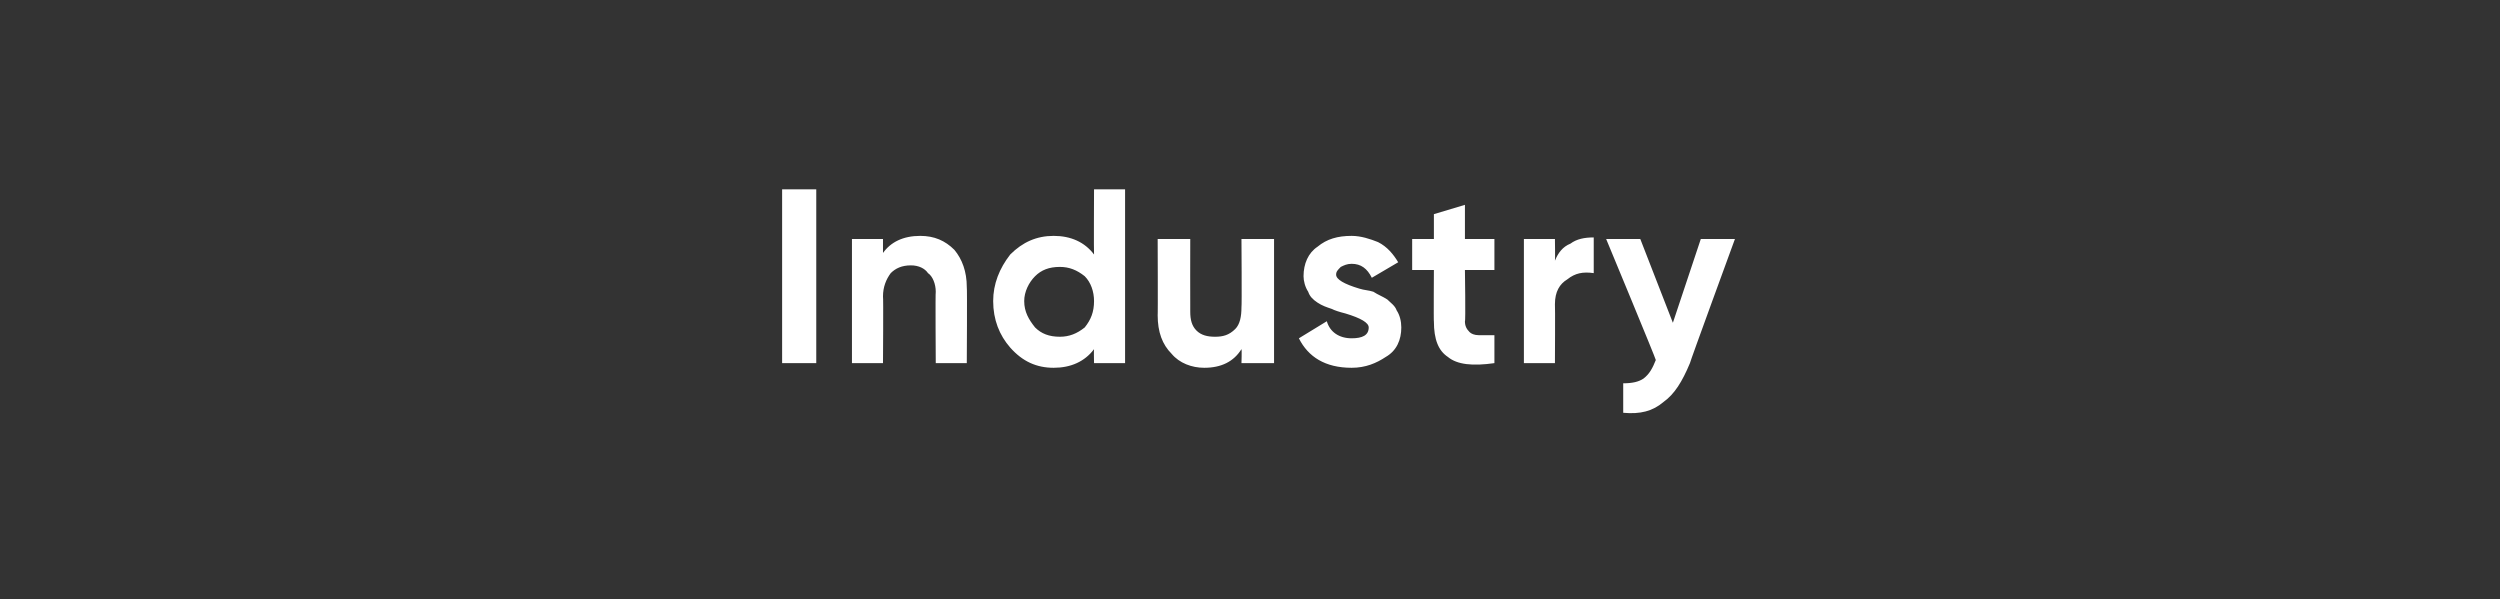 <?xml version="1.0" standalone="no"?>
<!DOCTYPE svg PUBLIC "-//W3C//DTD SVG 1.1//EN" "http://www.w3.org/Graphics/SVG/1.1/DTD/svg11.dtd">
<svg xmlns="http://www.w3.org/2000/svg" version="1.1" width="161.1px" height="38.6px" viewBox="0 -1 161.1 38.6" style="top:-1px">
  <rect x="0" y="-1" width="161.1" height="38.6" fill="#333333" stroke="none"/>
  <desc>Industry</desc>
  <defs/>
  <g id="Polygon147685">
    <path d="M 50.4 22.4 L 50.4 11.2 L 52.6 11.2 L 52.6 22.4 L 50.4 22.4 Z M 56.9 15.3 C 57.4 14.6 58.2 14.2 59.3 14.2 C 60.2 14.2 60.9 14.5 61.5 15.1 C 62 15.7 62.3 16.5 62.3 17.5 C 62.33 17.52 62.3 22.4 62.3 22.4 L 60.3 22.4 C 60.3 22.4 60.27 17.78 60.3 17.8 C 60.3 17.3 60.1 16.8 59.8 16.6 C 59.6 16.3 59.2 16.1 58.7 16.1 C 58.1 16.1 57.7 16.3 57.4 16.6 C 57.1 17 56.9 17.5 56.9 18.1 C 56.93 18.11 56.9 22.4 56.9 22.4 L 54.9 22.4 L 54.9 14.4 L 56.9 14.4 L 56.9 15.3 C 56.9 15.3 56.93 15.33 56.9 15.3 Z M 67.9 14.2 C 69 14.2 69.9 14.6 70.5 15.4 C 70.48 15.38 70.5 11.2 70.5 11.2 L 72.5 11.2 L 72.5 22.4 L 70.5 22.4 C 70.5 22.4 70.48 21.49 70.5 21.5 C 69.9 22.3 69 22.7 67.9 22.7 C 66.8 22.7 65.9 22.3 65.1 21.4 C 64.4 20.6 64 19.6 64 18.4 C 64 17.3 64.4 16.3 65.1 15.4 C 65.9 14.6 66.8 14.2 67.9 14.2 C 67.9 14.2 67.9 14.2 67.9 14.2 Z M 66 18.4 C 66 19.1 66.3 19.6 66.7 20.1 C 67.1 20.5 67.6 20.7 68.3 20.7 C 68.9 20.7 69.4 20.5 69.9 20.1 C 70.3 19.6 70.5 19.1 70.5 18.4 C 70.5 17.8 70.3 17.2 69.9 16.8 C 69.4 16.4 68.9 16.2 68.3 16.2 C 67.6 16.2 67.1 16.4 66.7 16.8 C 66.3 17.2 66 17.8 66 18.4 C 66 18.4 66 18.4 66 18.4 Z M 80 18.8 C 80.03 18.75 80 14.4 80 14.4 L 82.1 14.4 L 82.1 22.4 L 80 22.4 C 80 22.4 80.03 21.54 80 21.5 C 79.5 22.3 78.7 22.7 77.6 22.7 C 76.8 22.7 76 22.4 75.5 21.8 C 74.9 21.2 74.6 20.4 74.6 19.3 C 74.62 19.35 74.6 14.4 74.6 14.4 L 76.7 14.4 C 76.7 14.4 76.69 19.09 76.7 19.1 C 76.7 19.6 76.8 20 77.1 20.3 C 77.4 20.6 77.8 20.7 78.3 20.7 C 78.8 20.7 79.2 20.6 79.6 20.2 C 79.9 19.9 80 19.4 80 18.8 Z M 86.1 16.7 C 86.1 17 86.6 17.3 87.6 17.6 C 87.9 17.7 88.2 17.7 88.5 17.8 C 88.8 18 89.1 18.1 89.4 18.3 C 89.6 18.5 89.9 18.7 90 19 C 90.2 19.3 90.3 19.7 90.3 20.1 C 90.3 20.9 90 21.6 89.3 22 C 88.7 22.4 88 22.7 87.1 22.7 C 85.4 22.7 84.3 22 83.7 20.8 C 83.7 20.8 85.5 19.7 85.5 19.7 C 85.7 20.4 86.3 20.8 87.1 20.8 C 87.8 20.8 88.2 20.6 88.2 20.1 C 88.2 19.8 87.7 19.5 86.7 19.2 C 86.3 19.1 86 19 85.8 18.9 C 85.5 18.8 85.2 18.7 84.9 18.5 C 84.6 18.3 84.4 18.1 84.3 17.8 C 84.1 17.5 84 17.1 84 16.8 C 84 16 84.3 15.3 84.9 14.9 C 85.5 14.4 86.2 14.2 87.1 14.2 C 87.7 14.2 88.3 14.4 88.8 14.6 C 89.4 14.9 89.8 15.4 90.1 15.9 C 90.1 15.9 88.4 16.9 88.4 16.9 C 88.1 16.3 87.7 16 87.1 16 C 86.8 16 86.6 16.1 86.4 16.2 C 86.2 16.4 86.1 16.5 86.1 16.7 Z M 96.3 14.4 L 96.3 16.4 L 94.4 16.4 C 94.4 16.4 94.45 19.75 94.4 19.7 C 94.4 20 94.5 20.2 94.7 20.4 C 94.8 20.5 95 20.6 95.3 20.6 C 95.5 20.6 95.9 20.6 96.3 20.6 C 96.3 20.6 96.3 22.4 96.3 22.4 C 94.9 22.6 93.9 22.5 93.3 22 C 92.7 21.6 92.4 20.9 92.4 19.7 C 92.38 19.75 92.4 16.4 92.4 16.4 L 91 16.4 L 91 14.4 L 92.4 14.4 L 92.4 12.8 L 94.4 12.2 L 94.4 14.4 L 96.3 14.4 Z M 100.2 14.4 C 100.2 14.4 100.22 15.81 100.2 15.8 C 100.4 15.3 100.7 14.9 101.2 14.7 C 101.6 14.4 102.1 14.3 102.7 14.3 C 102.7 14.3 102.7 16.6 102.7 16.6 C 102 16.5 101.5 16.6 101 17 C 100.5 17.3 100.2 17.8 100.2 18.6 C 100.22 18.61 100.2 22.4 100.2 22.4 L 98.2 22.4 L 98.2 14.4 L 100.2 14.4 Z M 107.8 19.8 L 109.6 14.4 L 111.8 14.4 C 111.8 14.4 108.86 22.43 108.9 22.4 C 108.4 23.6 107.9 24.4 107.2 24.9 C 106.5 25.5 105.7 25.7 104.6 25.6 C 104.6 25.6 104.6 23.7 104.6 23.7 C 105.2 23.7 105.6 23.6 105.9 23.4 C 106.3 23.1 106.5 22.7 106.7 22.2 C 106.73 22.18 103.5 14.4 103.5 14.4 L 105.7 14.4 L 107.8 19.8 Z " stroke="none" fill="#fff"/>
  </g>
</svg>